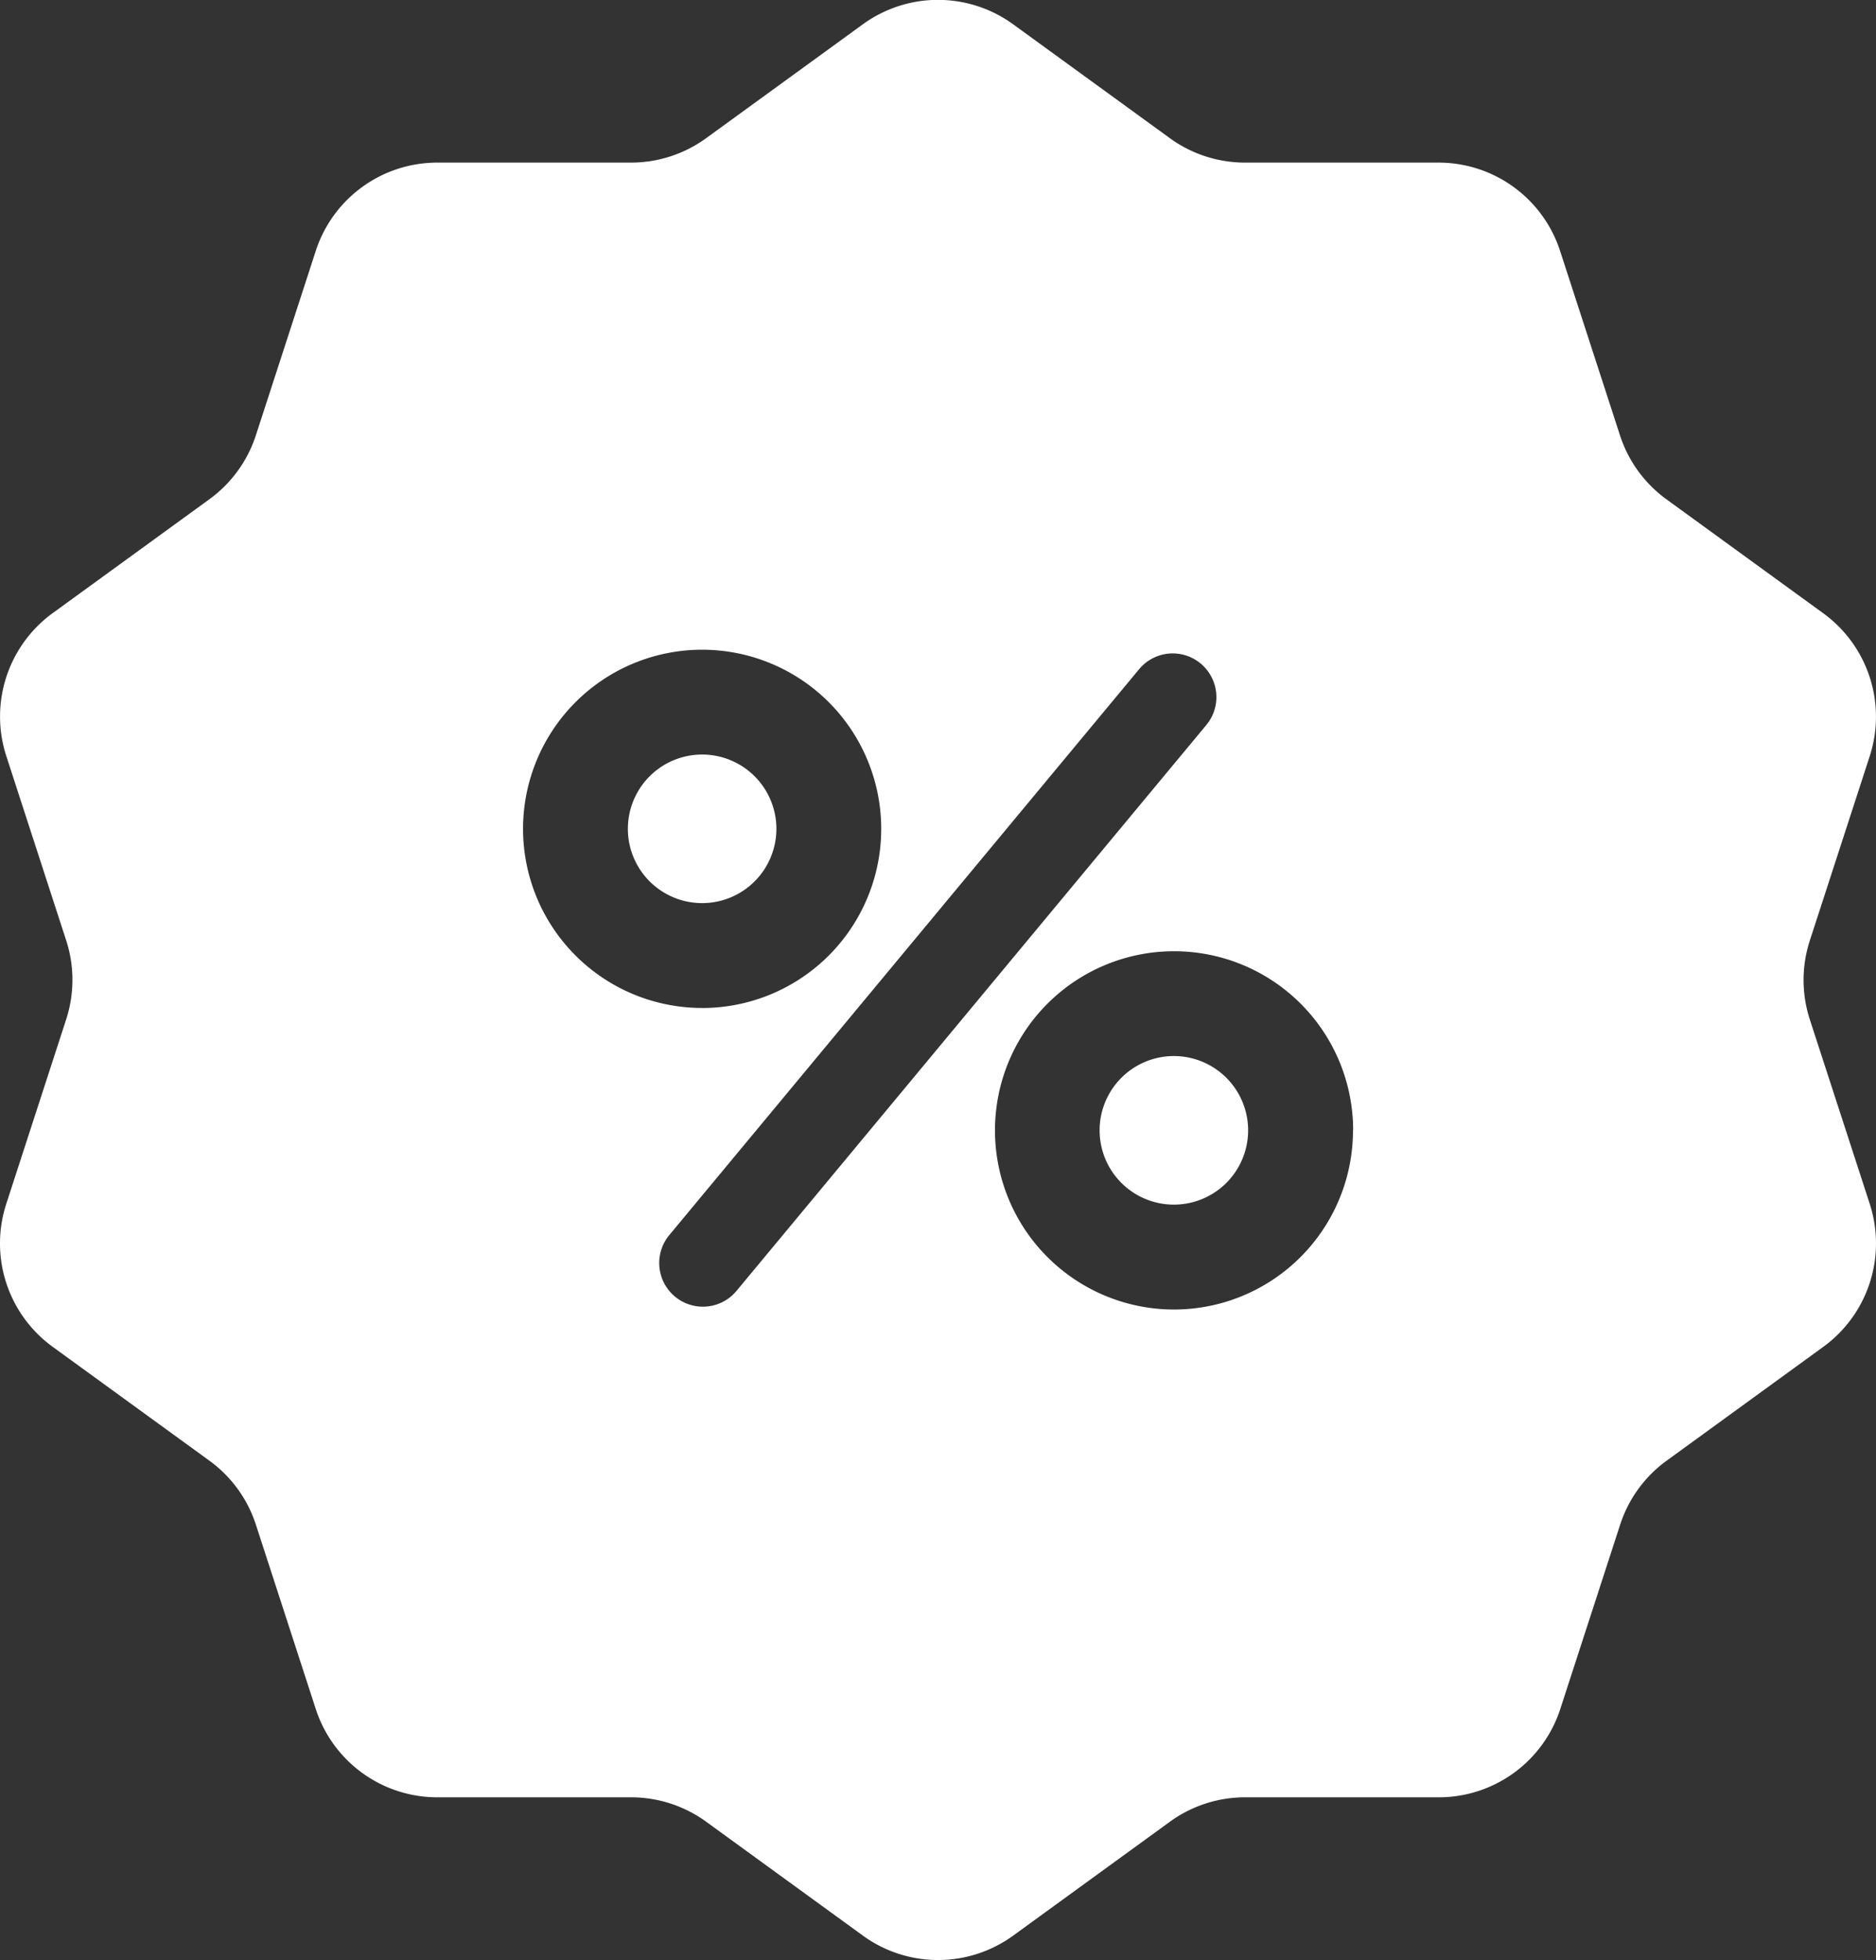 <svg xmlns="http://www.w3.org/2000/svg" width="48" height="50.132" viewBox="0 0 48 50.132">
  <rect x="0" y="0" width="48" height="50.132" fill="#333333" stroke="none"/>
  <g id="ico_promotion" transform="translate(-12.493 -10.827)">
    <path id="Path_508" data-name="Path 508" d="M44.428,39.738a1.9,1.9,0,1,1-1.9-1.9A1.9,1.9,0,0,1,44.428,39.738Zm-12.07-7.712a1.9,1.9,0,1,0-1.9,1.9A1.9,1.9,0,0,0,32.358,32.026Zm27.975,9.593a3.271,3.271,0,0,1-1.188,3.656l-4.01,2.913a3.268,3.268,0,0,0-1.188,1.635l-1.532,4.715a3.269,3.269,0,0,1-3.11,2.259H44.348a3.272,3.272,0,0,0-1.922.625l-4.01,2.913a3.271,3.271,0,0,1-3.844,0l-4.01-2.913a3.272,3.272,0,0,0-1.922-.625H23.682a3.27,3.27,0,0,1-3.11-2.259L19.04,49.823a3.272,3.272,0,0,0-1.188-1.635l-4.011-2.913a3.269,3.269,0,0,1-1.188-3.656L14.186,36.9a3.265,3.265,0,0,0,0-2.021l-1.532-4.715a3.271,3.271,0,0,1,1.188-3.656l4.01-2.913a3.268,3.268,0,0,0,1.188-1.635l1.532-4.715a3.269,3.269,0,0,1,3.11-2.259h4.957a3.272,3.272,0,0,0,1.922-.625l4.01-2.913a3.271,3.271,0,0,1,3.844,0l4.01,2.913a3.272,3.272,0,0,0,1.922.625H49.3a3.27,3.27,0,0,1,3.11,2.259l1.532,4.715A3.272,3.272,0,0,0,55.134,23.6l4.01,2.913a3.269,3.269,0,0,1,1.188,3.656L58.8,34.883a3.265,3.265,0,0,0,0,2.021Zm-29.875-5.01a4.582,4.582,0,1,0-4.582-4.582A4.582,4.582,0,0,0,30.458,36.608Zm12.9-7.238a1.117,1.117,0,1,0-1.719-1.428L29.618,42.417a1.117,1.117,0,1,0,1.719,1.428Zm3.757,10.368a4.582,4.582,0,1,0-4.582,4.582A4.582,4.582,0,0,0,47.111,39.738Z" transform="translate(0 0)" fill="#fff"/>
  </g>
</svg>
